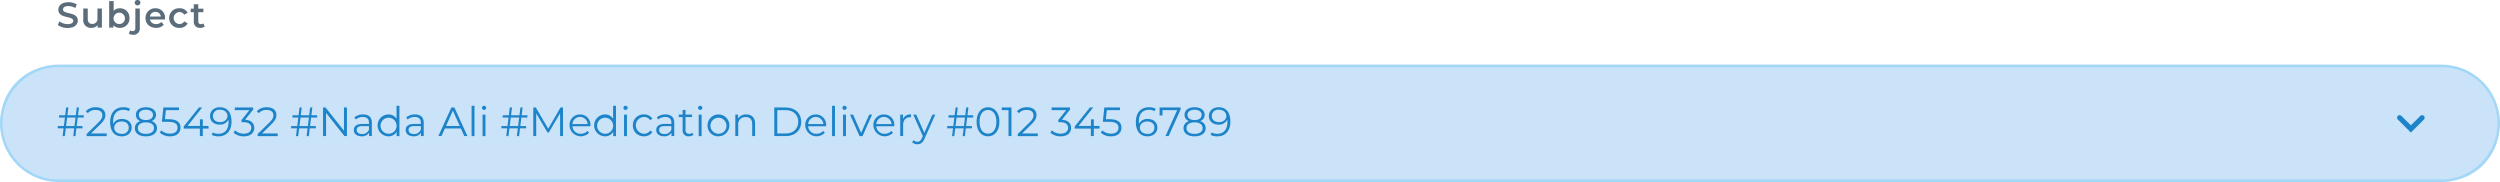 <svg xmlns="http://www.w3.org/2000/svg" width="1038.445" height="75.617" viewBox="0 0 1038.445 75.617">
  <g id="Group_2909" data-name="Group 2909" transform="translate(-206.893 -1430.618)">
    <g id="Group_2132" data-name="Group 2132" transform="translate(206.893 1457.461)">
      <g id="Rectangle_766" data-name="Rectangle 766">
        <rect id="Rectangle_1950" data-name="Rectangle 1950" width="1037.384" height="47.716" rx="22" transform="translate(0.53 0.529)" fill="#cae3f8"/>
        <path id="Path_7376" data-name="Path 7376" d="M1106.073,1331.839H116.406a24.387,24.387,0,1,1,0-48.774h989.668a24.387,24.387,0,1,1,0,48.774Zm-989.668-47.714a23.327,23.327,0,1,0,0,46.654h989.668a23.327,23.327,0,1,0,0-46.654Z" transform="translate(-92.017 -1283.065)" fill="#a2d7f7"/>
      </g>
    </g>
    <g id="Group_2133" data-name="Group 2133" transform="translate(230.886 1474.555)">
      <path id="Path_7377" data-name="Path 7377" d="M108.012,1292.936l-.443,3.564h2.413v.935h-2.531l-.39,3.224h-.917l.39-3.224h-3.479l-.405,3.224h-.917l.39-3.224h-2.41v-.935h2.528l.443-3.564h-2.429V1292H102.8l.39-3.224h.932l-.405,3.224h3.495l.39-3.224h.917l-.39,3.224h2.394v.935Zm-.917,0h-3.479l-.458,3.564h3.5Z" transform="translate(-99.713 -1288.063)" fill="#1d84c9"/>
      <path id="Path_7378" data-name="Path 7378" d="M112.132,1299.64v1.088H103.8v-.866l4.938-4.836c1.341-1.325,1.6-2.123,1.6-2.937,0-1.375-.966-2.223-2.784-2.223a4.044,4.044,0,0,0-3.242,1.322l-.867-.745a5.337,5.337,0,0,1,4.212-1.7c2.41,0,3.937,1.222,3.937,3.208,0,1.138-.358,2.157-1.952,3.719l-4.04,3.969Z" transform="translate(-91.821 -1288.132)" fill="#1d84c9"/>
      <path id="Path_7379" data-name="Path 7379" d="M115.624,1297.18c0,2.223-1.749,3.648-4.059,3.648-3.155,0-4.87-2.189-4.87-5.939,0-4.037,2.207-6.145,5.431-6.145a5.452,5.452,0,0,1,2.818.646l-.493.984a4.16,4.16,0,0,0-2.31-.561c-2.563,0-4.209,1.646-4.209,4.873,0,.271.019.611.053.966a3.8,3.8,0,0,1,3.632-2.036C113.978,1293.616,115.624,1295.007,115.624,1297.18Zm-1.207.034c0-1.562-1.153-2.563-2.987-2.563-1.818,0-3.055,1.119-3.055,2.6,0,1.306,1.085,2.547,3.139,2.547A2.6,2.6,0,0,0,114.417,1297.214Z" transform="translate(-84.928 -1288.132)" fill="#1d84c9"/>
      <path id="Path_7380" data-name="Path 7380" d="M119.187,1297.417c0,2.1-1.783,3.411-4.617,3.411-2.853,0-4.583-1.306-4.583-3.411a2.967,2.967,0,0,1,2.291-2.918,2.682,2.682,0,0,1-1.867-2.615c0-1.933,1.646-3.139,4.159-3.139s4.193,1.207,4.193,3.139a2.69,2.69,0,0,1-1.9,2.615A2.992,2.992,0,0,1,119.187,1297.417Zm-1.256-.015c0-1.459-1.256-2.375-3.361-2.375s-3.342.917-3.342,2.375c0,1.474,1.238,2.394,3.342,2.394S117.931,1298.876,117.931,1297.4Zm-3.361-3.345c1.852,0,2.952-.832,2.952-2.12,0-1.34-1.169-2.157-2.952-2.157-1.8,0-2.937.817-2.937,2.139C111.633,1293.224,112.721,1294.056,114.57,1294.056Z" transform="translate(-77.957 -1288.132)" fill="#1d84c9"/>
      <path id="Path_7381" data-name="Path 7381" d="M121.89,1297.163c0,2.017-1.409,3.594-4.312,3.594a6.142,6.142,0,0,1-4.262-1.524l.6-.97a5.141,5.141,0,0,0,3.648,1.375c2.02,0,3.09-.982,3.09-2.425,0-1.528-.951-2.479-3.972-2.479h-2.528l.611-5.957h6.5v1.088H115.83l-.405,3.784h1.525C120.531,1293.649,121.89,1295.056,121.89,1297.163Z" transform="translate(-70.906 -1288.063)" fill="#1d84c9"/>
      <path id="Path_7382" data-name="Path 7382" d="M126.8,1297.534h-2.376v3.124H123.2v-3.124h-6.7v-.882l6.294-7.875h1.359l-6.076,7.672h5.16v-2.75h1.188v2.75H126.8Z" transform="translate(-64.174 -1288.063)" fill="#1d84c9"/>
      <path id="Path_7383" data-name="Path 7383" d="M128.929,1294.686c0,4.04-2.207,6.142-5.431,6.142a5.444,5.444,0,0,1-2.818-.642l.493-.985a4.178,4.178,0,0,0,2.307.561c2.563,0,4.209-1.646,4.209-4.872,0-.271-.016-.611-.05-.966a3.8,3.8,0,0,1-3.632,2.035c-2.36,0-4.006-1.39-4.006-3.563,0-2.223,1.749-3.651,4.056-3.651C127.214,1288.744,128.929,1290.936,128.929,1294.686Zm-1.68-2.361c0-1.306-1.088-2.546-3.139-2.546a2.6,2.6,0,0,0-2.9,2.581c0,1.562,1.153,2.562,2.987,2.562C126.008,1294.922,127.248,1293.8,127.248,1292.325Z" transform="translate(-56.754 -1288.132)" fill="#1d84c9"/>
      <path id="Path_7384" data-name="Path 7384" d="M131.729,1297.244c0,1.989-1.443,3.513-4.312,3.513a6.183,6.183,0,0,1-4.277-1.524l.6-.97a5.2,5.2,0,0,0,3.682,1.375c1.97,0,3.055-.916,3.055-2.394,0-1.425-1-2.357-3.208-2.357h-.848v-.9l3.292-4.121h-6.076v-1.088h7.638v.863l-3.361,4.228C130.457,1294.005,131.729,1295.346,131.729,1297.244Z" transform="translate(-50.105 -1288.063)" fill="#1d84c9"/>
      <path id="Path_7385" data-name="Path 7385" d="M134.923,1299.64v1.088h-8.336v-.866l4.941-4.836c1.341-1.325,1.593-2.123,1.593-2.937,0-1.375-.966-2.223-2.781-2.223a4.035,4.035,0,0,0-3.242,1.322l-.867-.745a5.334,5.334,0,0,1,4.209-1.7c2.41,0,3.937,1.222,3.937,3.208,0,1.138-.355,2.157-1.952,3.719l-4.037,3.969Z" transform="translate(-43.559 -1288.132)" fill="#1d84c9"/>
      <path id="Path_7386" data-name="Path 7386" d="M139.107,1292.936l-.443,3.564h2.41v.935h-2.528l-.39,3.224h-.917l.39-3.224H134.15l-.405,3.224h-.917l.39-3.224h-2.41v-.935h2.528l.44-3.564H131.35V1292H133.9l.39-3.224h.932l-.405,3.224h3.495l.39-3.224h.917l-.39,3.224h2.394v.935Zm-.917,0h-3.479l-.458,3.564h3.495Z" transform="translate(-33.867 -1288.063)" fill="#1d84c9"/>
      <path id="Path_7387" data-name="Path 7387" d="M144.987,1288.777v11.881h-1.035l-7.638-9.64v9.64h-1.256v-11.881h1.035l7.657,9.639v-9.639Z" transform="translate(-24.868 -1288.063)" fill="#1d84c9"/>
      <path id="Path_7388" data-name="Path 7388" d="M146.646,1293.163v5.534h-1.154V1297.3a3.351,3.351,0,0,1-3.071,1.478c-2.02,0-3.261-1.051-3.261-2.6,0-1.375.882-2.529,3.445-2.529h2.837v-.542c0-1.528-.867-2.36-2.531-2.36a4.558,4.558,0,0,0-2.968,1.05l-.546-.9a5.675,5.675,0,0,1,3.632-1.2C145.34,1289.7,146.646,1290.856,146.646,1293.163Zm-1.2,2.853v-1.459h-2.8c-1.73,0-2.291.677-2.291,1.593,0,1.035.832,1.68,2.257,1.68A2.861,2.861,0,0,0,145.443,1296.016Z" transform="translate(-16.179 -1286.102)" fill="#1d84c9"/>
      <path id="Path_7389" data-name="Path 7389" d="M151.378,1288.548v12.6h-1.153v-1.765a3.868,3.868,0,0,1-3.445,1.849,4.54,4.54,0,0,1,0-9.079,3.9,3.9,0,0,1,3.4,1.765v-5.365Zm-1.188,8.131a3.321,3.321,0,1,0-3.308,3.479A3.263,3.263,0,0,0,150.19,1296.678Z" transform="translate(-9.46 -1288.548)" fill="#1d84c9"/>
      <path id="Path_7390" data-name="Path 7390" d="M153.557,1293.163v5.534H152.4V1297.3a3.351,3.351,0,0,1-3.071,1.478c-2.02,0-3.261-1.051-3.261-2.6,0-1.375.882-2.529,3.445-2.529h2.837v-.542c0-1.528-.867-2.36-2.531-2.36a4.558,4.558,0,0,0-2.968,1.05l-.546-.9a5.678,5.678,0,0,1,3.635-1.2C152.251,1289.7,153.557,1290.856,153.557,1293.163Zm-1.2,2.853v-1.459h-2.8c-1.73,0-2.291.677-2.291,1.593,0,1.035.832,1.68,2.257,1.68A2.861,2.861,0,0,0,152.354,1296.016Z" transform="translate(-1.545 -1286.102)" fill="#1d84c9"/>
      <path id="Path_7391" data-name="Path 7391" d="M159.773,1297.484h-6.619l-1.428,3.174H150.42l5.431-11.881h1.241l5.431,11.881H161.2Zm-.458-1.019-2.853-6.382-2.849,6.382Z" transform="translate(7.662 -1288.063)" fill="#1d84c9"/>
      <path id="Path_7392" data-name="Path 7392" d="M154.85,1288.548h1.206v12.6H154.85Z" transform="translate(17.043 -1288.548)" fill="#1d84c9"/>
      <path id="Path_7393" data-name="Path 7393" d="M156.227,1289.4a.871.871,0,0,1,.882-.852.856.856,0,0,1,.882.832.882.882,0,0,1-1.765.019Zm.271,2.815H157.7v8.929H156.5Z" transform="translate(19.959 -1288.548)" fill="#1d84c9"/>
      <path id="Path_7394" data-name="Path 7394" d="M167.122,1292.936l-.443,3.564h2.41v.935h-2.528l-.39,3.224h-.917l.39-3.224h-3.479l-.408,3.224h-.917l.393-3.224h-2.41v-.935h2.528l.44-3.564h-2.425V1292h2.544l.393-3.224h.932l-.408,3.224h3.5l.39-3.224h.917l-.39,3.224h2.391v.935Zm-.917,0h-3.479l-.458,3.564h3.495Z" transform="translate(25.456 -1288.063)" fill="#1d84c9"/>
      <path id="Path_7395" data-name="Path 7395" d="M175.412,1288.777v11.881h-1.206v-9.506l-4.667,7.994h-.592l-4.667-7.943v9.455h-1.207v-11.881h1.035l5.16,8.807,5.11-8.807Z" transform="translate(34.456 -1288.063)" fill="#1d84c9"/>
      <path id="Path_7396" data-name="Path 7396" d="M176.57,1294.606H169.1a3.3,3.3,0,0,0,3.514,3.105,3.52,3.52,0,0,0,2.734-1.172l.677.782a4.719,4.719,0,0,1-8.128-3.089,4.3,4.3,0,0,1,4.361-4.53,4.254,4.254,0,0,1,4.327,4.53C176.589,1294.335,176.57,1294.47,176.57,1294.606Zm-7.467-.9h6.332a3.173,3.173,0,0,0-6.332,0Z" transform="translate(44.677 -1286.102)" fill="#1d84c9"/>
      <path id="Path_7397" data-name="Path 7397" d="M180.231,1288.548v12.6h-1.153v-1.765a3.868,3.868,0,0,1-3.445,1.849,4.54,4.54,0,0,1,0-9.079,3.9,3.9,0,0,1,3.4,1.765v-5.365Zm-1.188,8.131a3.322,3.322,0,1,0-3.311,3.479A3.264,3.264,0,0,0,179.043,1296.678Z" transform="translate(51.638 -1288.548)" fill="#1d84c9"/>
      <path id="Path_7398" data-name="Path 7398" d="M175.077,1289.4a.873.873,0,0,1,.882-.852.858.858,0,1,1,0,1.715A.873.873,0,0,1,175.077,1289.4Zm.271,2.815h1.206v8.929h-1.206Z" transform="translate(59.875 -1288.548)" fill="#1d84c9"/>
      <path id="Path_7399" data-name="Path 7399" d="M176.34,1294.233a4.393,4.393,0,0,1,4.6-4.53,3.9,3.9,0,0,1,3.5,1.764l-.9.611a3.034,3.034,0,0,0-2.6-1.325,3.481,3.481,0,0,0,0,6.958,3.024,3.024,0,0,0,2.6-1.306l.9.611a3.938,3.938,0,0,1-3.5,1.765A4.408,4.408,0,0,1,176.34,1294.233Z" transform="translate(62.55 -1286.102)" fill="#1d84c9"/>
      <path id="Path_7400" data-name="Path 7400" d="M186.935,1293.163v5.534h-1.153V1297.3a3.348,3.348,0,0,1-3.071,1.478c-2.02,0-3.258-1.051-3.258-2.6,0-1.375.882-2.529,3.445-2.529h2.834v-.542c0-1.528-.867-2.36-2.528-2.36a4.567,4.567,0,0,0-2.971,1.05l-.542-.9a5.663,5.663,0,0,1,3.632-1.2C185.629,1289.7,186.935,1290.856,186.935,1293.163Zm-1.2,2.853v-1.459h-2.8c-1.733,0-2.291.677-2.291,1.593,0,1.035.832,1.68,2.257,1.68A2.857,2.857,0,0,0,185.732,1296.016Z" transform="translate(69.142 -1286.102)" fill="#1d84c9"/>
      <path id="Path_7401" data-name="Path 7401" d="M188.551,1299.436a2.866,2.866,0,0,1-1.883.627,2.366,2.366,0,0,1-2.616-2.6v-5.4h-1.6v-1.02h1.6V1289.1h1.206v1.952h2.715v1.02h-2.715v5.33a1.428,1.428,0,0,0,1.543,1.627,2,2,0,0,0,1.325-.458Z" transform="translate(75.501 -1287.383)" fill="#1d84c9"/>
      <path id="Path_7402" data-name="Path 7402" d="M185.025,1289.4a.873.873,0,0,1,.882-.852.858.858,0,1,1,0,1.715A.873.873,0,0,1,185.025,1289.4Zm.271,2.815H186.5v8.929H185.3Z" transform="translate(80.941 -1288.548)" fill="#1d84c9"/>
      <path id="Path_7403" data-name="Path 7403" d="M186.288,1294.233a4.539,4.539,0,1,1,4.549,4.549A4.389,4.389,0,0,1,186.288,1294.233Zm7.856,0a3.321,3.321,0,1,0-3.308,3.479A3.255,3.255,0,0,0,194.144,1294.233Z" transform="translate(83.615 -1286.102)" fill="#1d84c9"/>
      <path id="Path_7404" data-name="Path 7404" d="M198.2,1293.519v5.178H197v-5.057c0-1.886-.985-2.852-2.681-2.852a2.926,2.926,0,0,0-3.124,3.223v4.686h-1.206v-8.929h1.153v1.646a3.756,3.756,0,0,1,3.4-1.711C196.709,1289.7,198.2,1290.956,198.2,1293.519Z" transform="translate(91.45 -1286.102)" fill="#1d84c9"/>
      <path id="Path_7405" data-name="Path 7405" d="M195.18,1288.777h4.835c3.8,0,6.366,2.444,6.366,5.939s-2.563,5.942-6.366,5.942H195.18Zm4.77,10.793c3.155,0,5.194-2,5.194-4.854s-2.039-4.851-5.194-4.851h-3.514v9.7Z" transform="translate(102.445 -1288.063)" fill="#1d84c9"/>
      <path id="Path_7406" data-name="Path 7406" d="M207.975,1294.606h-7.467a3.3,3.3,0,0,0,3.513,3.105,3.52,3.52,0,0,0,2.734-1.172l.676.782a4.719,4.719,0,0,1-8.128-3.089,4.3,4.3,0,0,1,4.361-4.53,4.254,4.254,0,0,1,4.327,4.53C207.994,1294.335,207.975,1294.47,207.975,1294.606Zm-7.467-.9h6.332a3.173,3.173,0,0,0-6.332,0Z" transform="translate(111.18 -1286.102)" fill="#1d84c9"/>
      <path id="Path_7407" data-name="Path 7407" d="M202.88,1288.548h1.206v12.6H202.88Z" transform="translate(118.75 -1288.548)" fill="#1d84c9"/>
      <path id="Path_7408" data-name="Path 7408" d="M204.257,1289.4a.871.871,0,0,1,.882-.852.856.856,0,0,1,.882.832.882.882,0,0,1-1.764.019Zm.271,2.815h1.2v8.929h-1.2Z" transform="translate(121.666 -1288.548)" fill="#1d84c9"/>
      <path id="Path_7409" data-name="Path 7409" d="M214.44,1289.724l-3.972,8.929H209.23l-3.956-8.929h1.256l3.342,7.6,3.379-7.6Z" transform="translate(123.819 -1286.057)" fill="#1d84c9"/>
      <path id="Path_7410" data-name="Path 7410" d="M217.06,1294.606h-7.47a3.3,3.3,0,0,0,3.514,3.105,3.516,3.516,0,0,0,2.734-1.172l.68.782a4.721,4.721,0,0,1-8.131-3.089,4.3,4.3,0,0,1,4.361-4.53,4.252,4.252,0,0,1,4.327,4.53C217.076,1294.335,217.06,1294.47,217.06,1294.606Zm-7.47-.9h6.332a3.173,3.173,0,0,0-6.332,0Z" transform="translate(130.411 -1286.102)" fill="#1d84c9"/>
      <path id="Path_7411" data-name="Path 7411" d="M216.461,1289.7v1.169c-.1,0-.2-.016-.29-.016-1.864,0-3,1.188-3,3.292v4.548h-1.206v-8.929h1.154v1.749A3.37,3.37,0,0,1,216.461,1289.7Z" transform="translate(137.982 -1286.102)" fill="#1d84c9"/>
      <path id="Path_7412" data-name="Path 7412" d="M223.159,1289.724l-4.464,10c-.748,1.749-1.7,2.307-2.971,2.307a3.055,3.055,0,0,1-2.173-.814l.561-.9a2.222,2.222,0,0,0,1.627.679c.8,0,1.344-.374,1.852-1.493l.39-.864-3.987-8.913h1.256l3.358,7.588,3.361-7.588Z" transform="translate(141.346 -1286.057)" fill="#1d84c9"/>
      <path id="Path_7413" data-name="Path 7413" d="M226.519,1292.936l-.44,3.564h2.41v.935h-2.528l-.39,3.224h-.917l.39-3.224h-3.479l-.408,3.224h-.917l.39-3.224h-2.41v-.935h2.528l.443-3.564h-2.429V1292h2.547l.39-3.224h.935l-.408,3.224h3.5l.39-3.224h.917l-.393,3.224h2.394v.935Zm-.917,0h-3.479l-.458,3.564h3.5Z" transform="translate(151.233 -1288.063)" fill="#1d84c9"/>
      <path id="Path_7414" data-name="Path 7414" d="M222.133,1294.785c0-3.784,1.986-6.042,4.736-6.042s4.751,2.257,4.751,6.042-2,6.042-4.751,6.042S222.133,1298.57,222.133,1294.785Zm8.234,0c0-3.174-1.428-4.919-3.5-4.919s-3.495,1.746-3.495,4.919,1.425,4.922,3.495,4.922S230.366,1297.959,230.366,1294.785Z" transform="translate(159.519 -1288.132)" fill="#1d84c9"/>
      <path id="Path_7415" data-name="Path 7415" d="M229.513,1288.777v11.881h-1.222v-10.793h-2.8v-1.088Z" transform="translate(166.63 -1288.063)" fill="#1d84c9"/>
      <path id="Path_7416" data-name="Path 7416" d="M236.193,1299.64v1.088h-8.333v-.866l4.941-4.836c1.341-1.325,1.593-2.123,1.593-2.937,0-1.375-.966-2.223-2.784-2.223a4.033,4.033,0,0,0-3.239,1.322l-.867-.745a5.335,5.335,0,0,1,4.209-1.7c2.41,0,3.937,1.222,3.937,3.208,0,1.138-.355,2.157-1.952,3.719l-4.04,3.969Z" transform="translate(170.893 -1288.132)" fill="#1d84c9"/>
      <path id="Path_7417" data-name="Path 7417" d="M240.561,1297.244c0,1.989-1.443,3.513-4.312,3.513a6.183,6.183,0,0,1-4.277-1.524l.592-.97a5.2,5.2,0,0,0,3.685,1.375c1.967,0,3.055-.916,3.055-2.394,0-1.425-1-2.357-3.208-2.357h-.848v-.9l3.292-4.121h-6.076v-1.088H240.1v.863l-3.361,4.228C239.286,1294.005,240.561,1295.346,240.561,1297.244Z" transform="translate(180.354 -1288.063)" fill="#1d84c9"/>
      <path id="Path_7418" data-name="Path 7418" d="M245.51,1297.534h-2.376v3.124h-1.222v-3.124h-6.7v-.882l6.294-7.875h1.359l-6.076,7.672h5.16v-2.75h1.188v2.75h2.376Z" transform="translate(187.211 -1288.063)" fill="#1d84c9"/>
      <path id="Path_7419" data-name="Path 7419" d="M247.257,1297.163c0,2.017-1.406,3.594-4.308,3.594a6.142,6.142,0,0,1-4.262-1.524l.6-.97a5.141,5.141,0,0,0,3.648,1.375c2.02,0,3.09-.982,3.09-2.425,0-1.528-.951-2.479-3.972-2.479h-2.528l.611-5.957h6.5v1.088H241.2l-.408,3.784h1.528C245.9,1293.649,247.257,1295.056,247.257,1297.163Z" transform="translate(194.574 -1288.063)" fill="#1d84c9"/>
      <path id="Path_7420" data-name="Path 7420" d="M252.285,1297.18c0,2.223-1.749,3.648-4.056,3.648-3.158,0-4.873-2.189-4.873-5.939,0-4.037,2.207-6.145,5.431-6.145a5.445,5.445,0,0,1,2.818.646l-.493.984a4.156,4.156,0,0,0-2.307-.561c-2.563,0-4.209,1.646-4.209,4.873,0,.271.016.611.05.966a3.8,3.8,0,0,1,3.632-2.036C250.639,1293.616,252.285,1295.007,252.285,1297.18Zm-1.207.034c0-1.562-1.153-2.563-2.987-2.563-1.814,0-3.055,1.119-3.055,2.6,0,1.306,1.088,2.547,3.139,2.547A2.6,2.6,0,0,0,251.078,1297.214Z" transform="translate(204.46 -1288.132)" fill="#1d84c9"/>
      <path id="Path_7421" data-name="Path 7421" d="M255.241,1288.777v.863l-4.973,11.018h-1.322l4.885-10.793h-6.11v2.223h-1.2v-3.31Z" transform="translate(211.156 -1288.063)" fill="#1d84c9"/>
      <path id="Path_7422" data-name="Path 7422" d="M258.907,1297.417c0,2.1-1.783,3.411-4.617,3.411-2.853,0-4.583-1.306-4.583-3.411A2.964,2.964,0,0,1,252,1294.5a2.682,2.682,0,0,1-1.867-2.615c0-1.933,1.646-3.139,4.159-3.139s4.193,1.207,4.193,3.139a2.69,2.69,0,0,1-1.9,2.615A2.992,2.992,0,0,1,258.907,1297.417Zm-1.256-.015c0-1.459-1.256-2.375-3.361-2.375s-3.342.917-3.342,2.375c0,1.474,1.238,2.394,3.342,2.394S257.651,1298.876,257.651,1297.4Zm-3.361-3.345c1.849,0,2.952-.832,2.952-2.12,0-1.34-1.169-2.157-2.952-2.157-1.8,0-2.937.817-2.937,2.139C251.353,1293.224,252.441,1294.056,254.29,1294.056Z" transform="translate(217.909 -1288.132)" fill="#1d84c9"/>
      <path id="Path_7423" data-name="Path 7423" d="M262.015,1294.686c0,4.04-2.207,6.142-5.431,6.142a5.452,5.452,0,0,1-2.818-.642l.493-.985a4.178,4.178,0,0,0,2.307.561c2.563,0,4.209-1.646,4.209-4.872,0-.271-.016-.611-.05-.966a3.8,3.8,0,0,1-3.632,2.035c-2.36,0-4.006-1.39-4.006-3.563,0-2.223,1.749-3.651,4.056-3.651C260.3,1288.744,262.015,1290.936,262.015,1294.686Zm-1.68-2.361c0-1.306-1.085-2.546-3.139-2.546a2.6,2.6,0,0,0-2.9,2.581c0,1.562,1.154,2.562,2.987,2.562C259.1,1294.922,260.334,1293.8,260.334,1292.325Z" transform="translate(225.064 -1288.132)" fill="#1d84c9"/>
    </g>
    <g id="Group_2134" data-name="Group 2134" transform="translate(230.914 1430.618)">
      <path id="Path_7424" data-name="Path 7424" d="M99.722,1284.2l.667-1.5a5.774,5.774,0,0,0,3.432,1.144c1.618,0,2.3-.58,2.3-1.353,0-2.242-6.179-.77-6.179-4.633,0-1.677,1.337-3.105,4.19-3.105a6.589,6.589,0,0,1,3.46.92l-.611,1.5a5.746,5.746,0,0,0-2.865-.817c-1.606,0-2.257.623-2.257,1.409,0,2.213,6.163.773,6.163,4.589,0,1.665-1.353,3.09-4.2,3.09A6.676,6.676,0,0,1,99.722,1284.2Z" transform="translate(-99.722 -1273.83)" fill="#5b6c7a"/>
      <path id="Path_7425" data-name="Path 7425" d="M110.85,1275.589v7.931h-1.768v-1.011a3.237,3.237,0,0,1-2.553,1.113,3.137,3.137,0,0,1-3.417-3.5v-4.53h1.858v4.277c0,1.44.683,2.123,1.855,2.123a2.089,2.089,0,0,0,2.17-2.391v-4.009Z" transform="translate(-92.543 -1272.054)" fill="#5b6c7a"/>
      <path id="Path_7426" data-name="Path 7426" d="M114.988,1281.652a3.864,3.864,0,0,1-4.025,4.069,3.273,3.273,0,0,1-2.631-1.129v1.026h-1.768V1274.6h1.858v4.053a3.306,3.306,0,0,1,2.541-1.053A3.852,3.852,0,0,1,114.988,1281.652Zm-1.886,0a2.358,2.358,0,1,0-2.348,2.479A2.308,2.308,0,0,0,113.1,1281.652Z" transform="translate(-85.234 -1274.152)" fill="#5b6c7a"/>
      <path id="Path_7427" data-name="Path 7427" d="M109.188,1288.447l.533-1.384a1.836,1.836,0,0,0,1.085.315c.683,0,1.069-.418,1.069-1.263v-8.124h1.855v8.077a2.572,2.572,0,0,1-2.762,2.837A3.024,3.024,0,0,1,109.188,1288.447Zm2.419-12.879a1.13,1.13,0,0,1,1.188-1.113,1.1,1.1,0,0,1,1.188,1.069,1.189,1.189,0,0,1-2.376.044Z" transform="translate(-79.677 -1274.455)" fill="#5b6c7a"/>
      <path id="Path_7428" data-name="Path 7428" d="M119.488,1280.209h-6.226a2.4,2.4,0,0,0,2.572,1.9,2.858,2.858,0,0,0,2.154-.86l.995,1.141a4.021,4.021,0,0,1-3.2,1.294c-2.656,0-4.38-1.709-4.38-4.069a3.944,3.944,0,0,1,4.1-4.056,3.867,3.867,0,0,1,4.009,4.1C119.516,1279.809,119.5,1280.031,119.488,1280.209Zm-6.238-1.232h4.5a2.157,2.157,0,0,0-2.242-1.93A2.189,2.189,0,0,0,113.249,1278.977Z" transform="translate(-74.978 -1272.115)" fill="#5b6c7a"/>
      <path id="Path_7429" data-name="Path 7429" d="M114.559,1279.616a4.013,4.013,0,0,1,4.293-4.056,3.568,3.568,0,0,1,3.386,1.842l-1.425.832a2.248,2.248,0,0,0-1.977-1.1,2.481,2.481,0,0,0,0,4.96,2.245,2.245,0,0,0,1.977-1.1l1.425.829a3.6,3.6,0,0,1-3.386,1.859A4.025,4.025,0,0,1,114.559,1279.616Z" transform="translate(-68.304 -1272.115)" fill="#5b6c7a"/>
      <path id="Path_7430" data-name="Path 7430" d="M123.241,1284.28a2.921,2.921,0,0,1-1.78.533,2.436,2.436,0,0,1-2.734-2.672v-3.819h-1.306v-1.484h1.306v-1.812h1.858v1.812h2.123v1.484h-2.123v3.772c0,.774.383,1.188,1.1,1.188a1.666,1.666,0,0,0,1.041-.328Z" transform="translate(-62.243 -1273.243)" fill="#5b6c7a"/>
    </g>
    <g id="Group_3161" data-name="Group 3161" transform="translate(1202.585 1478.449)">
      <g id="Line_30" data-name="Line 30">
        <path id="Path_7431" data-name="Path 7431" d="M417.134,1297.033l-5.425-5.425a1.06,1.06,0,1,1,1.5-1.5l3.925,3.925,3.928-3.925a1.061,1.061,0,0,1,1.5,1.5Z" transform="translate(-411.398 -1289.797)" fill="#1d84c9"/>
      </g>
    </g>
  </g>
</svg>
